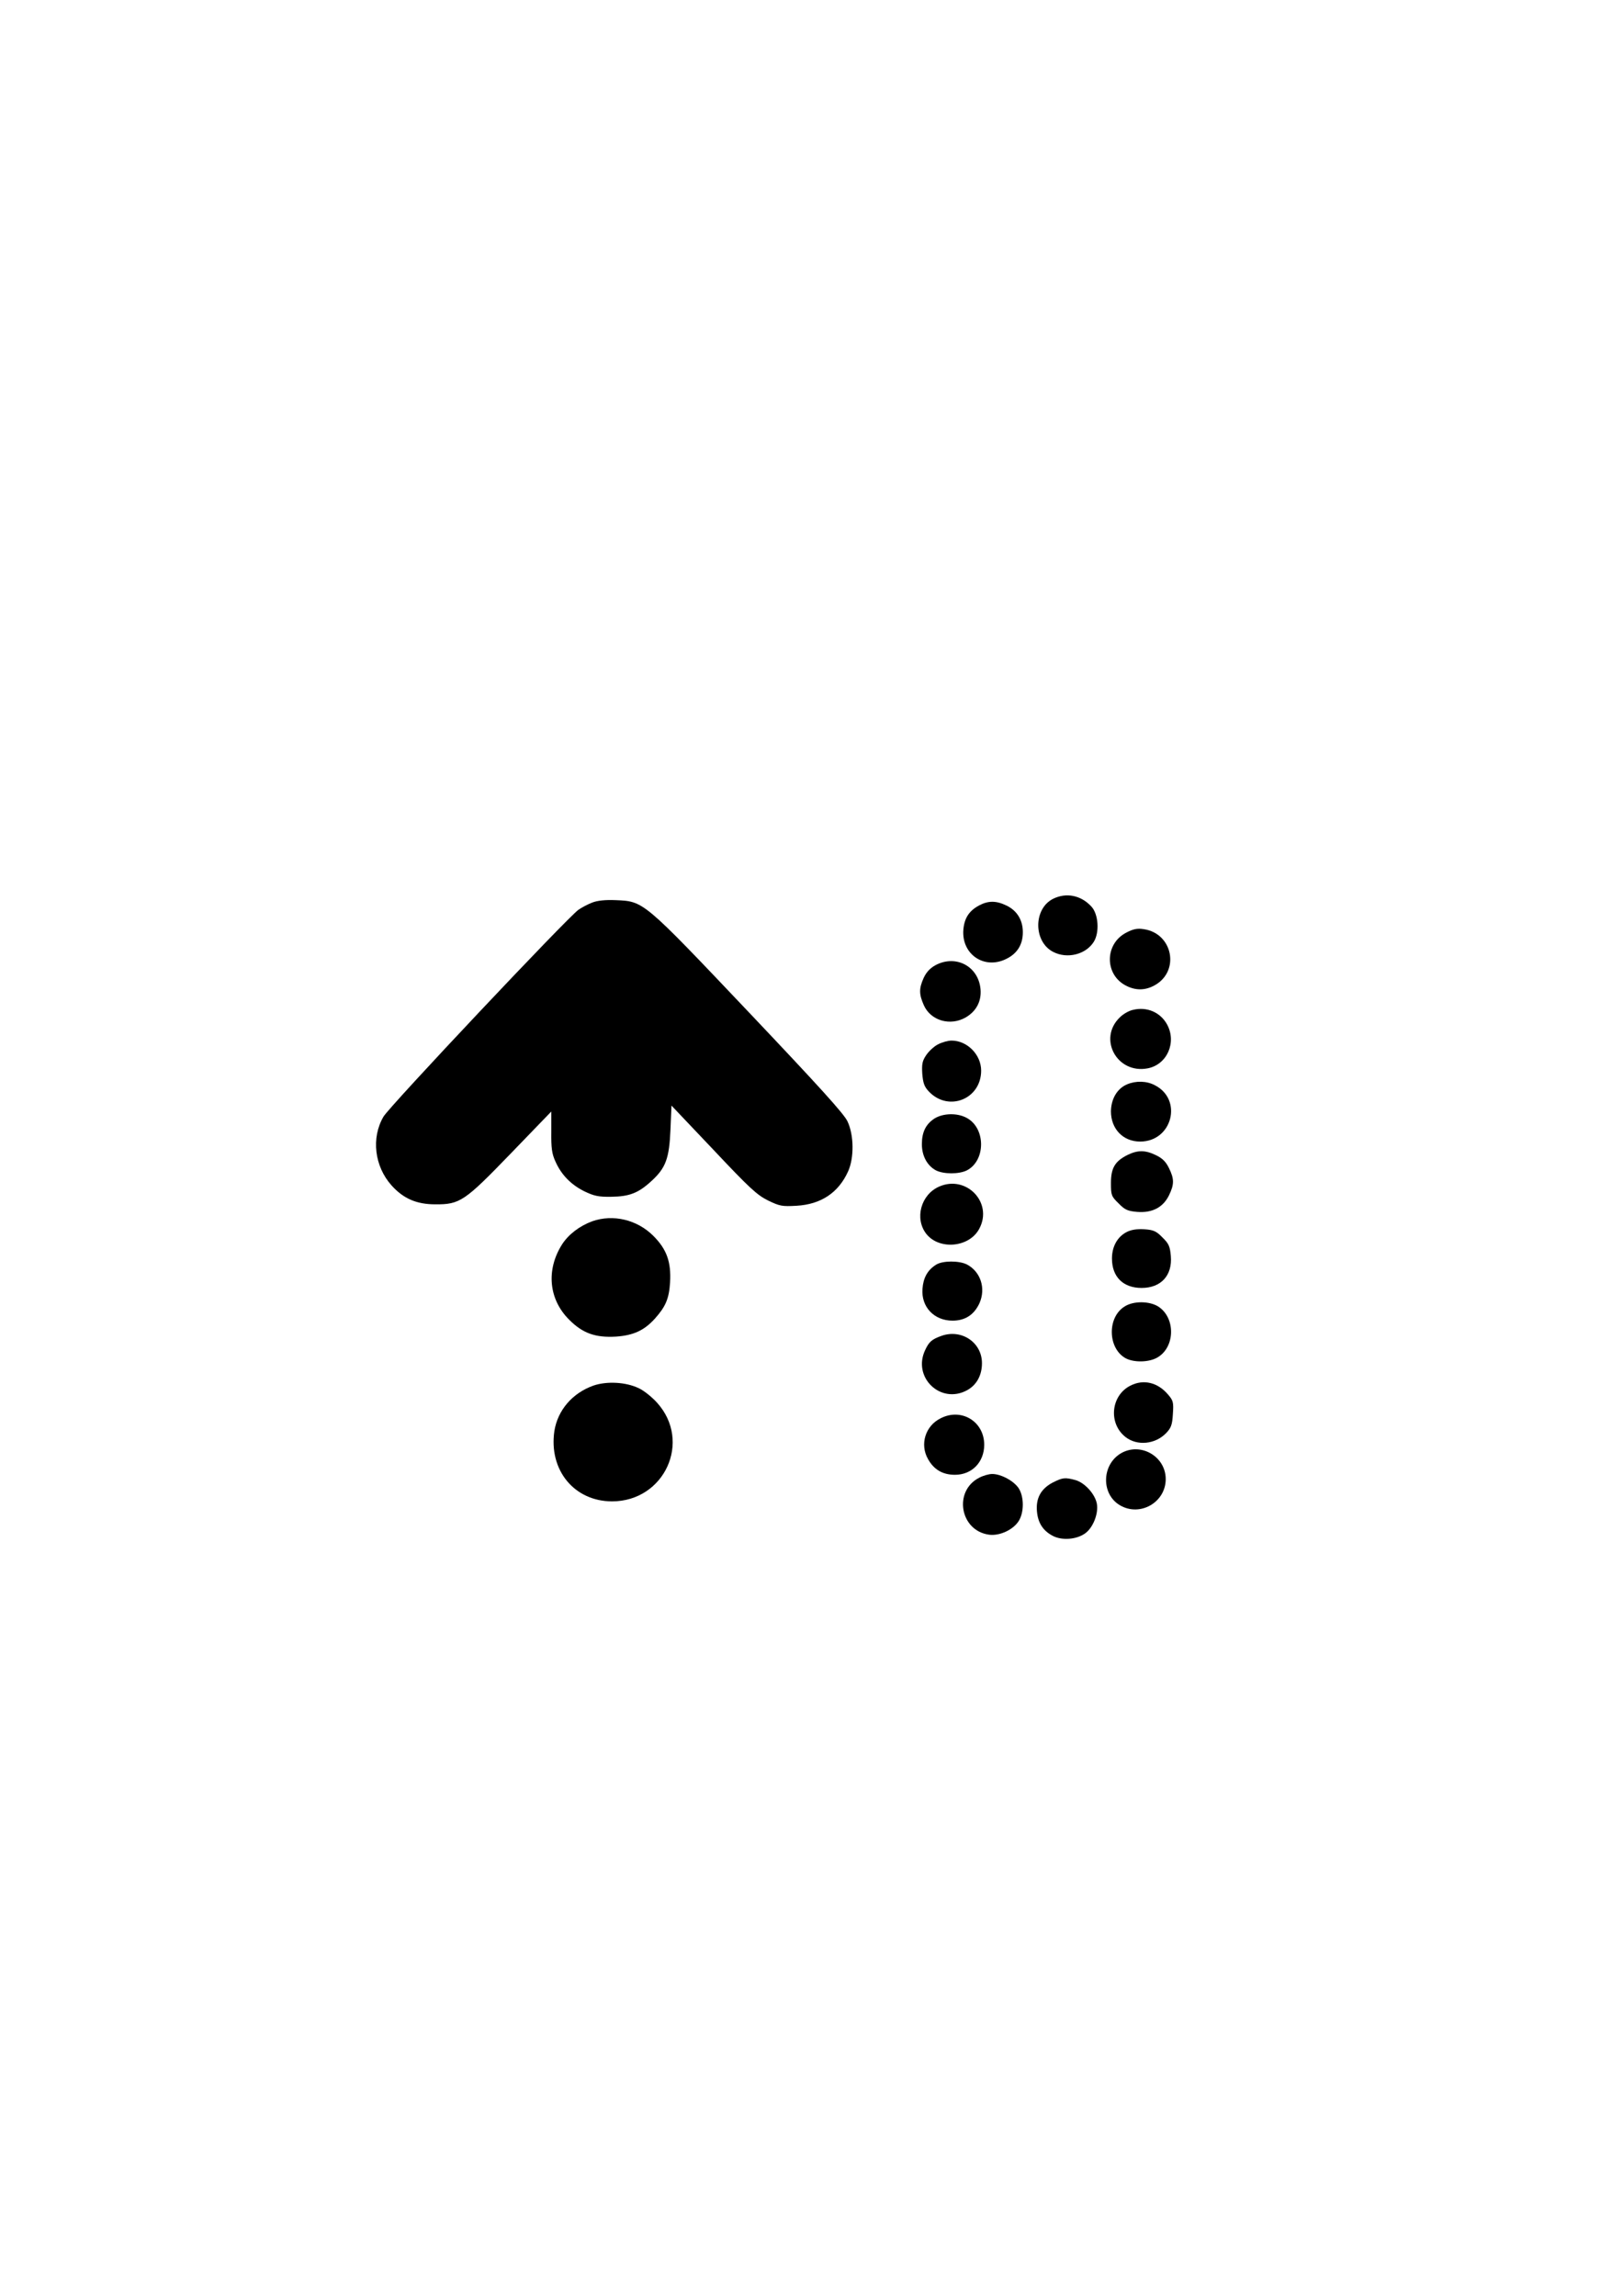 <?xml version="1.0" encoding="UTF-8" standalone="yes"?>
<svg version="1.0" xmlns="http://www.w3.org/2000/svg" width="210mm" height="297mm" viewBox="0 0 794 1123" preserveAspectRatio="xMidYMid meet">
  <g transform="translate(0,1123) scale(0.1,-0.1)" fill="#000000" stroke="none">
    <path d="M5153 6834 c-98 -48 -98 -210 -1 -260 69 -36 160 -13 199 49 29 46
23 136 -12 173 -51 55 -122 69 -186 38z"/>
    <path d="M2897 6815 c-21 -8 -51 -24 -67 -35 -55 -39 -925 -962 -954 -1012
-61 -104 -44 -243 39 -336 58 -65 123 -93 214 -93 121 -1 144 15 370 249 l198
205 0 -99 c-1 -80 3 -108 20 -145 29 -66 77 -114 141 -146 48 -23 69 -28 132
-27 89 1 133 18 197 77 70 64 87 110 93 251 l5 118 205 -216 c176 -187 213
-221 267 -248 58 -28 69 -30 140 -26 120 7 205 64 252 168 30 66 29 178 -3
245 -17 37 -141 173 -484 535 -520 548 -512 541 -652 547 -48 2 -88 -2 -113
-12z"/>
    <path d="M4790 6801 c-49 -26 -72 -62 -77 -118 -10 -120 101 -197 209 -144 54
26 82 70 82 131 0 59 -28 105 -79 130 -51 25 -90 25 -135 1z"/>
    <path d="M5510 6668 c-107 -55 -107 -207 0 -260 47 -24 94 -23 140 3 124 70
87 254 -55 274 -30 5 -51 1 -85 -17z"/>
    <path d="M4577 6509 c-26 -14 -45 -34 -58 -62 -24 -53 -23 -81 1 -135 34 -75
129 -102 204 -59 52 30 78 79 73 138 -10 112 -120 171 -220 118z"/>
    <path d="M5542 6290 c-19 -4 -47 -20 -63 -36 -109 -104 -15 -278 135 -250 96
18 144 128 95 216 -33 59 -99 87 -167 70z"/>
    <path d="M4590 6122 c-19 -9 -45 -33 -58 -52 -20 -29 -23 -45 -20 -93 4 -46
10 -63 33 -87 96 -100 255 -36 255 103 0 78 -68 147 -145 147 -16 0 -46 -8
-65 -18z"/>
    <path d="M5514 5926 c-49 -21 -78 -71 -79 -132 0 -86 59 -148 143 -148 157 0
210 206 71 276 -40 21 -92 22 -135 4z"/>
    <path d="M4572 5759 c-43 -28 -62 -67 -62 -126 0 -57 26 -105 69 -128 38 -19
113 -19 151 0 93 48 93 207 -1 257 -46 25 -115 23 -157 -3z"/>
    <path d="M5515 5580 c-61 -31 -80 -64 -80 -137 0 -59 2 -65 37 -99 31 -32 45
-38 91 -42 74 -6 127 22 156 81 26 54 26 80 0 133 -15 31 -32 48 -63 63 -53
26 -90 26 -141 1z"/>
    <path d="M4595 5426 c-90 -39 -122 -157 -63 -232 64 -80 211 -66 259 26 68
127 -63 264 -196 206z"/>
    <path d="M2897 5256 c-62 -23 -116 -64 -148 -114 -78 -124 -65 -268 36 -368
66 -66 128 -88 229 -82 85 6 137 30 189 87 53 59 70 98 75 177 6 101 -16 163
-82 229 -79 79 -197 107 -299 71z"/>
    <path d="M5513 5204 c-46 -23 -73 -71 -73 -130 0 -90 55 -144 145 -144 95 0
151 61 143 156 -4 47 -10 61 -41 91 -30 31 -44 37 -89 40 -36 2 -63 -2 -85
-13z"/>
    <path d="M4580 5044 c-42 -26 -63 -64 -67 -118 -7 -89 57 -156 147 -156 62 0
106 29 132 86 32 73 5 154 -62 189 -38 19 -118 19 -150 -1z"/>
    <path d="M5503 4840 c-88 -53 -84 -208 6 -255 40 -20 109 -19 150 3 91 49 94
197 6 252 -43 26 -119 27 -162 0z"/>
    <path d="M4607 4696 c-48 -17 -62 -29 -81 -70 -63 -133 75 -266 204 -197 47
25 74 73 74 133 0 101 -99 168 -197 134z"/>
    <path d="M2902 4452 c-103 -37 -174 -121 -190 -222 -28 -191 97 -344 283 -344
256 1 390 293 220 482 -25 28 -65 60 -89 71 -63 31 -158 36 -224 13z"/>
    <path d="M5530 4452 c-95 -48 -109 -184 -24 -251 57 -45 146 -36 199 19 24 25
30 40 33 93 4 57 2 66 -24 96 -50 59 -120 76 -184 43z"/>
    <path d="M4601 4292 c-74 -37 -102 -127 -61 -199 29 -52 72 -77 132 -77 83 0
143 62 143 147 0 114 -112 182 -214 129z"/>
    <path d="M5482 4120 c-93 -57 -95 -199 -3 -253 98 -58 224 14 224 128 0 112
-125 183 -221 125z"/>
    <path d="M4791 4002 c-128 -65 -95 -260 48 -279 52 -7 120 25 146 69 25 42 25
114 0 156 -22 36 -86 72 -131 72 -16 0 -44 -8 -63 -18z"/>
    <path d="M5150 3978 c-57 -30 -83 -76 -77 -141 5 -57 30 -95 78 -120 44 -23
115 -18 157 12 39 27 67 97 58 146 -9 47 -59 102 -104 115 -52 14 -62 13 -112
-12z"/>
  </g>
</svg>